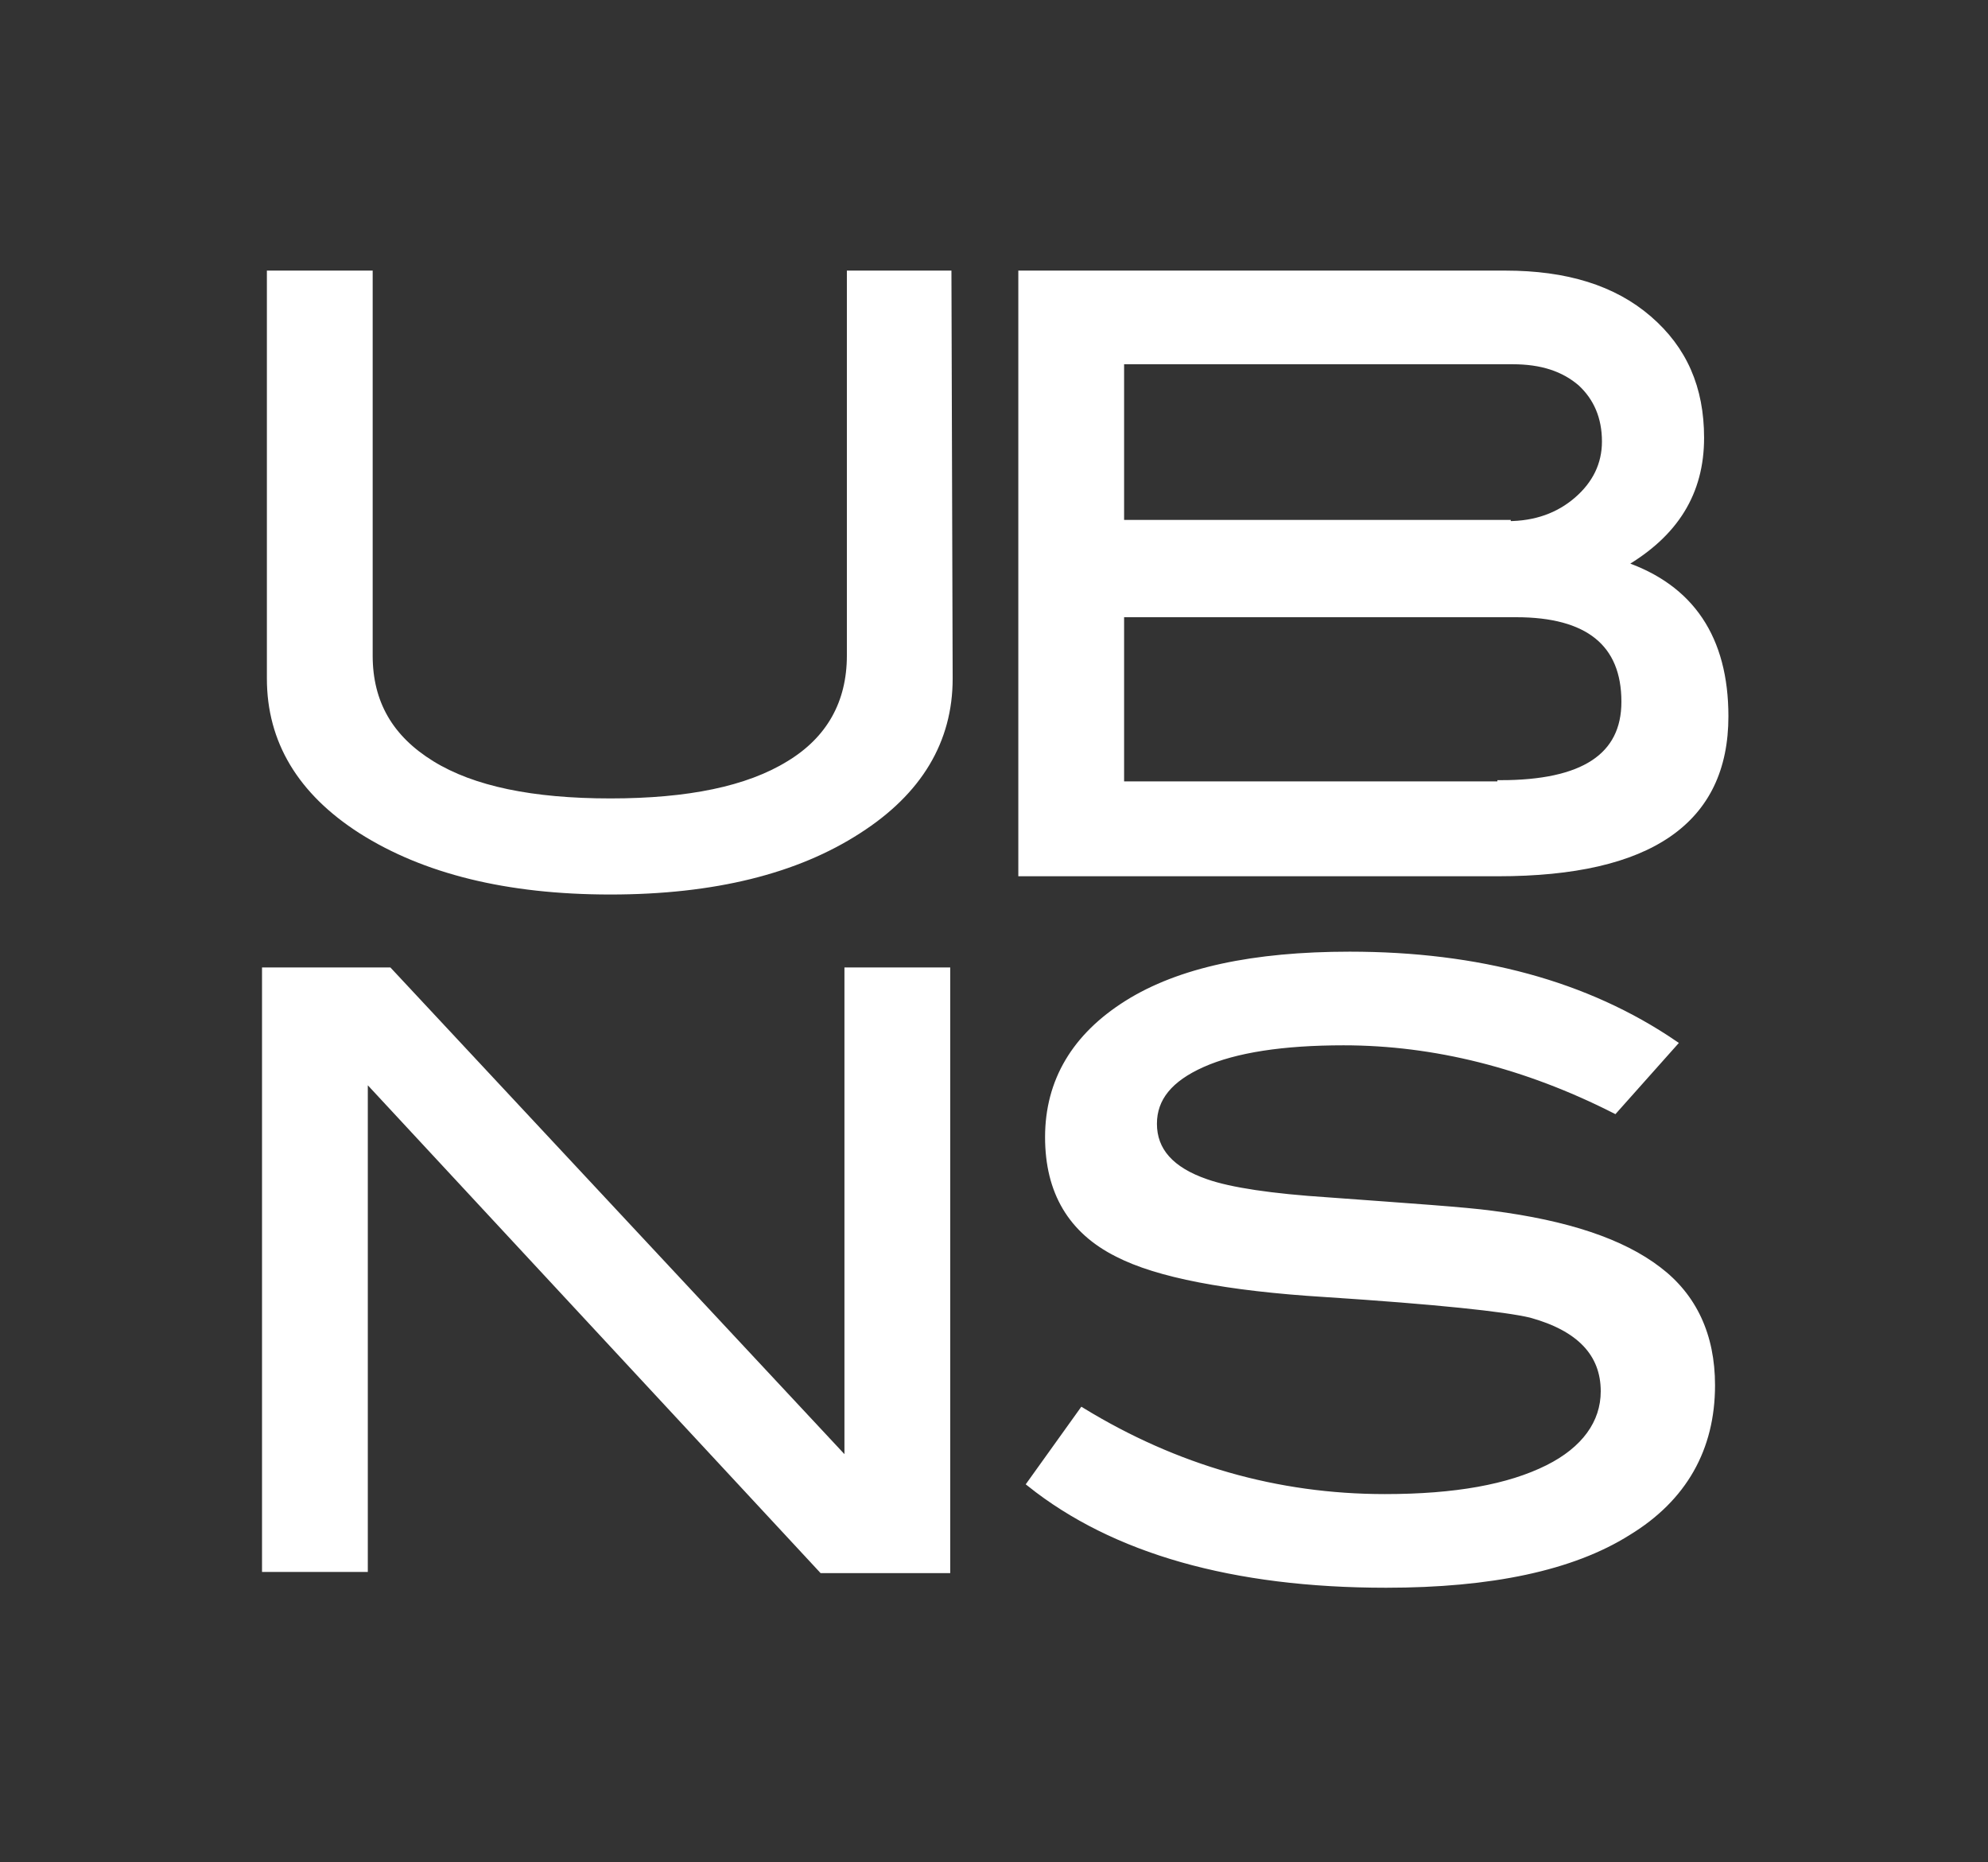 <?xml version="1.0" encoding="utf-8"?>
<!-- Generator: Adobe Illustrator 24.0.0, SVG Export Plug-In . SVG Version: 6.00 Build 0)  -->
<svg version="1.1" id="Layer_1" xmlns="http://www.w3.org/2000/svg" xmlns:xlink="http://www.w3.org/1999/xlink" x="0px" y="0px"
	 viewBox="0 0 163.5 153.1" style="enable-background:new 0 0 163.5 153.1;" xml:space="preserve">
<rect x="0" y="0" width="163.5" height="153.1" fill="#333333" stroke="none"/>
<style type="text/css">
	.st0{fill:#FFFFFF;stroke:#FFFFFF;stroke-width:0.5;}
</style>
<g>
	<path class="st0" d="M78.1,55.8c0,5.1-2.5,9.3-7.5,12.5c-5.1,3.3-11.9,5-20.4,5s-15.3-1.7-20.5-5c-5-3.2-7.5-7.4-7.5-12.5V22.5h8.2
		v31.4c0,3.9,1.7,6.8,5.1,8.9s8.3,3.1,14.7,3.1s11.3-1,14.7-3.1c3.3-2,5-5,5-8.9V22.5H78L78.1,55.8L78.1,55.8z"/>
	<path class="st0" d="M133.5,46.4c5.6,1.9,8.4,6.1,8.4,12.5c0,8.6-6.2,12.9-18.7,12.9H84V22.5h39.8c5,0,8.9,1.2,11.8,3.7
		s4.3,5.7,4.3,9.8C139.9,40.5,137.8,43.9,133.5,46.4z M124,43.1c2.3,0,4.2-0.7,5.7-2c1.5-1.3,2.3-2.9,2.3-4.8c0-2-0.7-3.6-2-4.8
		c-1.4-1.2-3.2-1.8-5.6-1.8H92.2v13.3H124z M123.4,64.4c6.8,0,10.2-2.2,10.2-6.7c0-4.8-3-7.2-8.9-7.2H92.2v14H123.4z"/>
	<path class="st0" d="M77.8,129.1H67.6L30,88.6V129h-8.2V79.8H32l37.7,40.4V79.8h8.2V129.1z"/>
	<path class="st0" d="M132.8,91.3c-7.3-3.7-14.8-5.6-22.3-5.6c-5,0-8.9,0.6-11.6,1.8c-2.7,1.2-4,2.8-4,4.9c0,2.2,1.4,3.8,4.3,4.8
		c2,0.7,5.4,1.2,10,1.5c6.8,0.5,11.3,0.8,13.5,1.1c6.2,0.8,10.7,2.3,13.7,4.6c2.9,2.2,4.4,5.4,4.4,9.5c0,5.2-2.3,9.3-6.9,12.1
		c-4.6,2.9-11.3,4.3-19.9,4.3c-12.6,0-22.4-2.8-29.3-8.3L89,116c7.7,4.7,16,7.1,24.9,7.1c5.8,0,10.2-0.8,13.4-2.4
		c3-1.5,4.6-3.7,4.6-6.3c0-3.1-2-5.2-6-6.3c-2.1-0.5-7.7-1.1-16.9-1.7c-8.1-0.5-13.8-1.6-17.1-3.3c-3.8-1.9-5.7-5.1-5.7-9.6
		c0-4.6,2.2-8.3,6.5-11s10.4-4,18.3-4c10.6,0,19.5,2.4,26.7,7.3L132.8,91.3z"/>
</g>
</svg>

